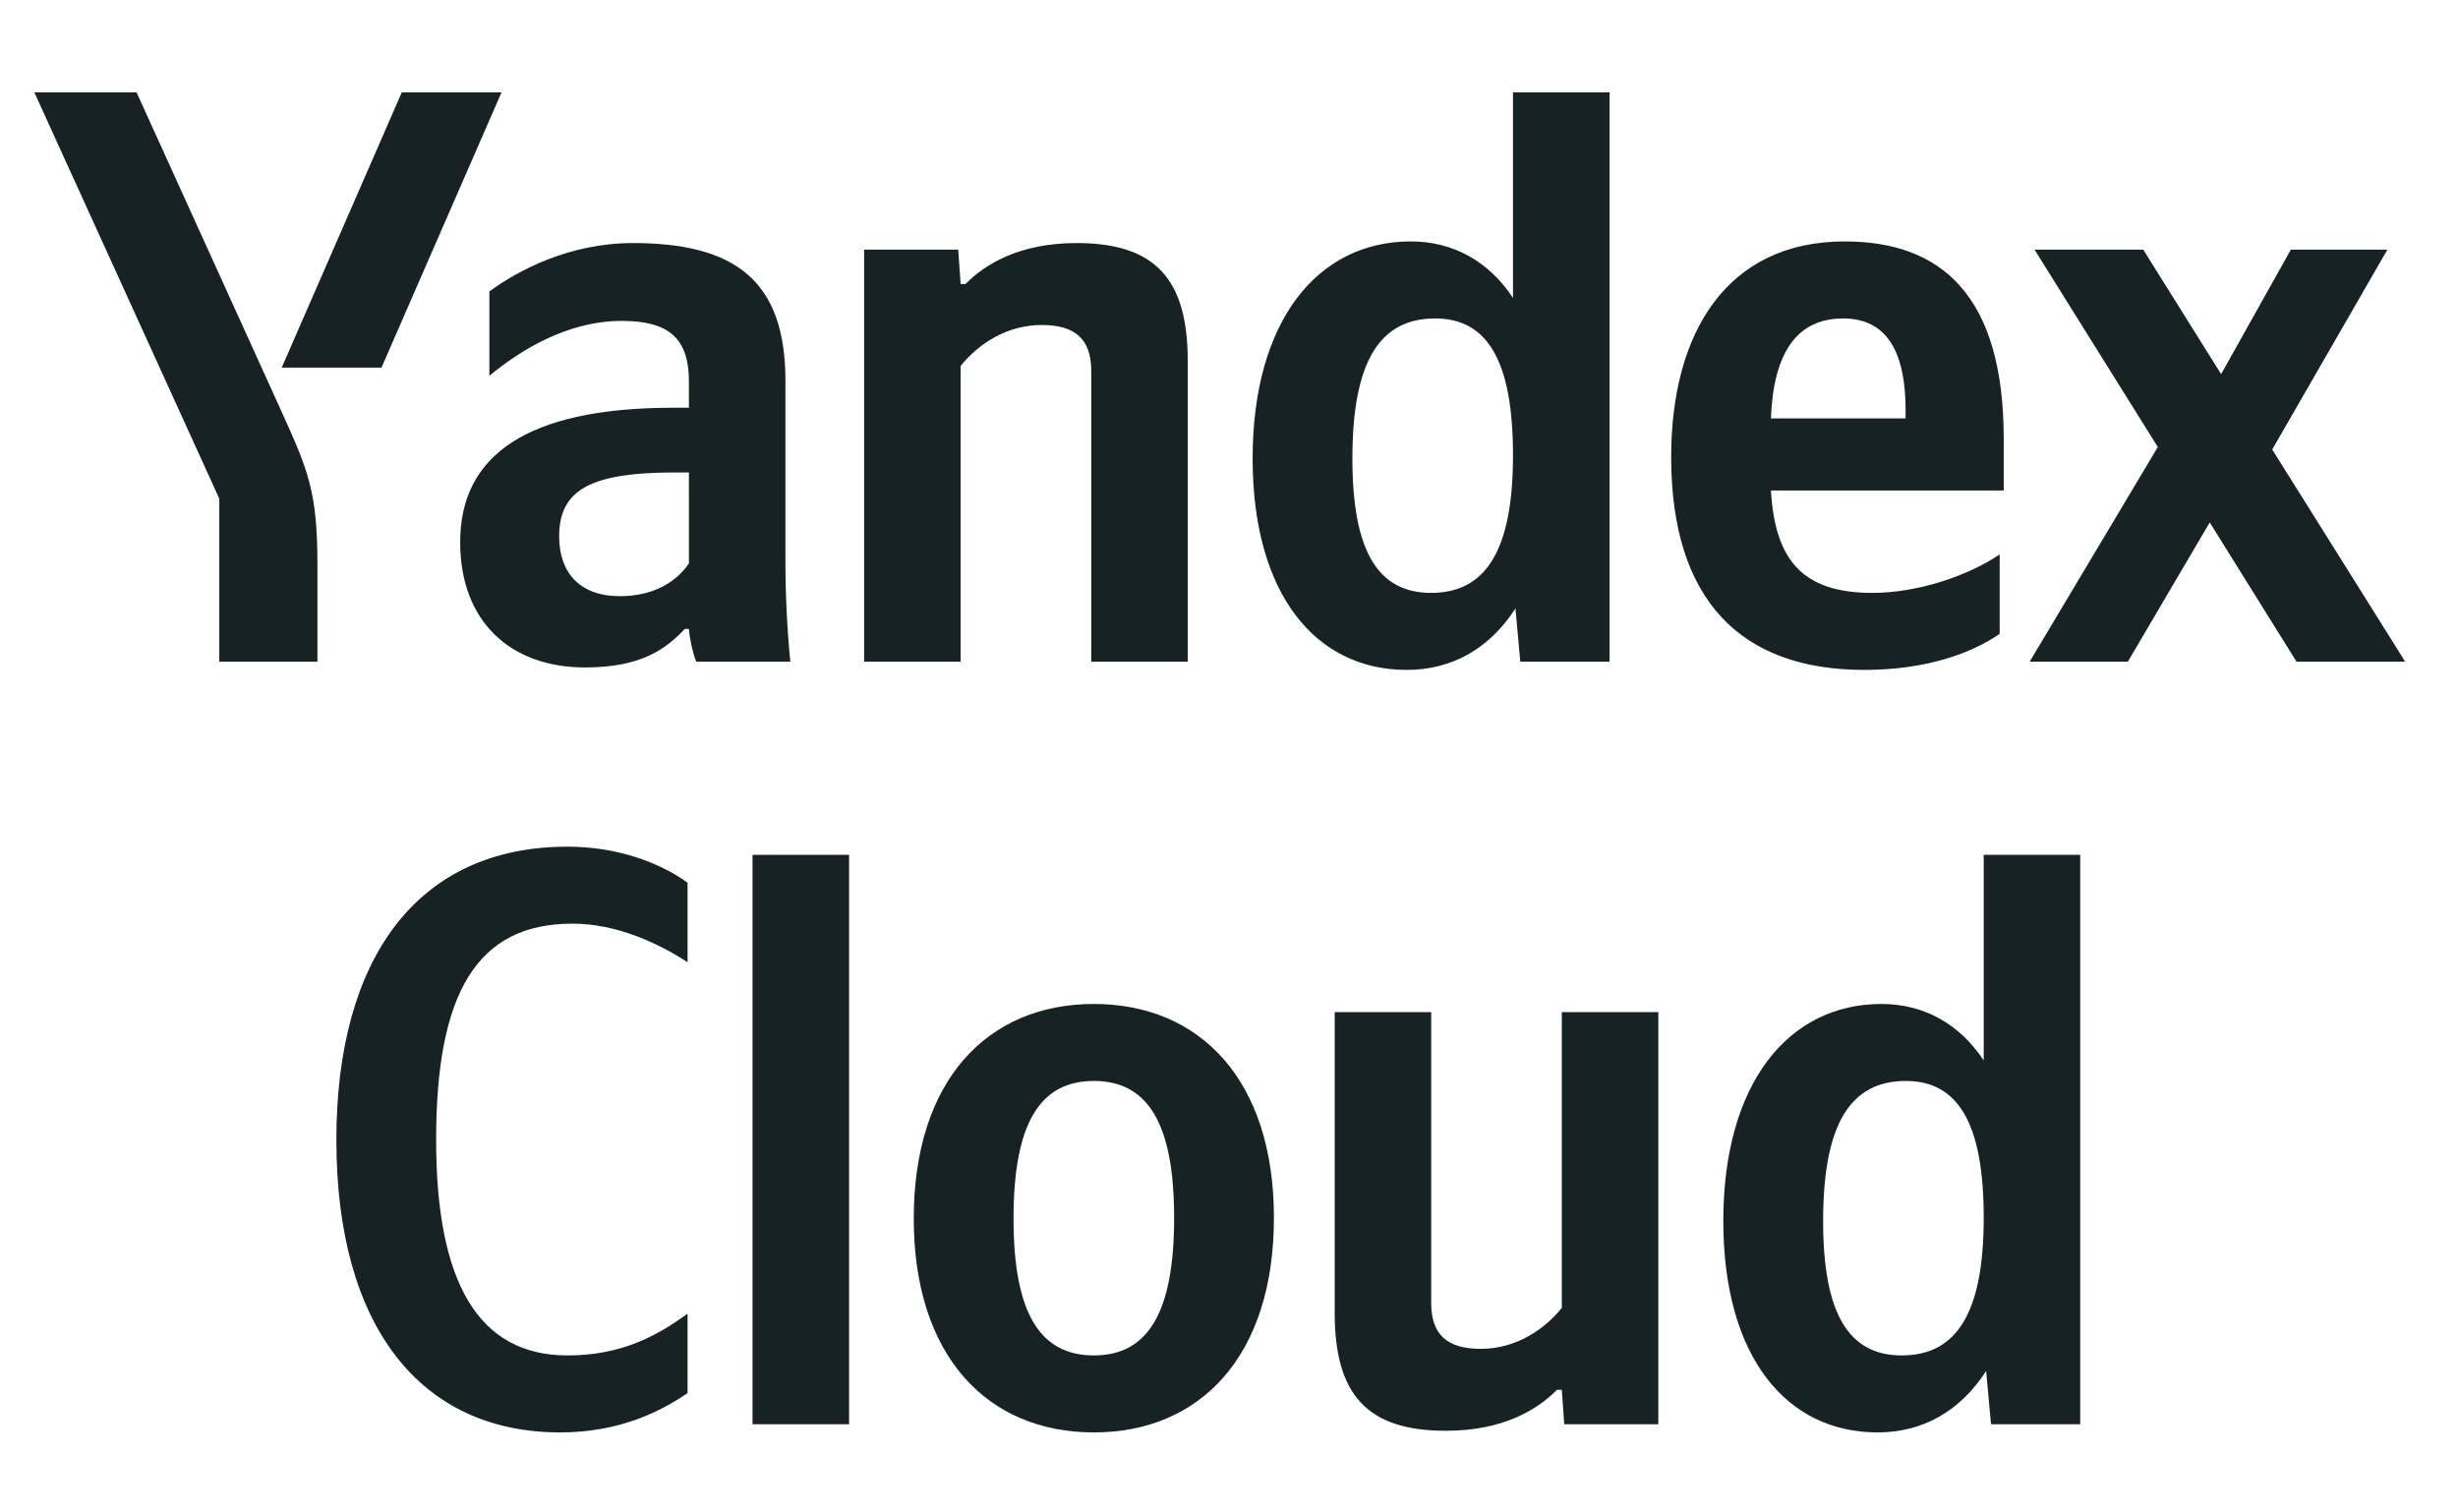 <?xml version="1.0" encoding="UTF-8"?>
<svg xmlns="http://www.w3.org/2000/svg" width="65" height="40" viewBox="0 0 65 40" fill="none">
  <mask id="mask0_5040_19273" style="mask-type:luminance" maskUnits="userSpaceOnUse" x="0" y="0" width="65" height="40">
    <path d="M64.348 0H0V40H64.348V0Z" fill="white"></path>
  </mask>
  <g mask="url(#mask0_5040_19273)">
    <path d="M14.815 37.883C16.423 37.883 17.517 37.298 18.182 36.843V34.742C17.324 35.37 16.38 35.847 15.008 35.847C12.648 35.847 11.533 33.918 11.533 30.148C11.533 26.27 12.605 24.428 15.136 24.428C16.316 24.428 17.41 24.948 18.182 25.447V23.345C17.496 22.847 16.38 22.392 15.008 22.392C11.04 22.392 8.895 25.338 8.895 30.148C8.895 35.088 11.125 37.883 14.815 37.883Z" fill="#172224"></path>
    <path d="M22.453 22.608H19.9V37.667H22.453V22.608Z" fill="#172224"></path>
    <path d="M28.926 26.552C26.116 26.552 24.164 28.567 24.164 32.228C24.164 35.868 26.116 37.883 28.926 37.883C31.736 37.883 33.688 35.868 33.688 32.207C33.688 28.567 31.736 26.552 28.926 26.552ZM28.926 35.847C27.51 35.847 26.802 34.742 26.802 32.228C26.802 29.693 27.51 28.588 28.926 28.588C30.341 28.588 31.049 29.693 31.049 32.207C31.049 34.742 30.341 35.847 28.926 35.847Z" fill="#172224"></path>
    <path d="M41.301 34.59C40.829 35.175 40.078 35.673 39.156 35.673C38.255 35.673 37.847 35.283 37.847 34.46V26.768H35.295V34.72C35.295 36.887 36.153 37.84 38.233 37.84C39.756 37.84 40.657 37.277 41.172 36.757H41.301L41.365 37.667H43.853V26.768H41.301V34.59Z" fill="#172224"></path>
    <path d="M49.648 37.883C50.849 37.883 51.836 37.32 52.522 36.258L52.651 37.667H55.01V22.608H52.458V28.047C51.814 27.072 50.87 26.552 49.755 26.552C47.288 26.552 45.572 28.653 45.572 32.293C45.572 35.89 47.245 37.883 49.648 37.883ZM50.398 28.588C51.771 28.588 52.458 29.693 52.458 32.207C52.458 34.742 51.728 35.847 50.291 35.847C48.897 35.847 48.211 34.763 48.211 32.293C48.211 29.715 48.94 28.588 50.398 28.588Z" fill="#172224"></path>
    <path d="M8.394 17.5V14.943C8.394 13.015 8.158 12.452 7.429 10.848L3.611 2.442H0.908L5.799 13.188V17.5H8.394ZM10.088 9.722L13.263 2.442H10.625L7.45 9.722H10.088ZM37.2 17.717C38.401 17.717 39.388 17.153 40.075 16.092L40.203 17.5H42.563V2.442H40.01V7.88C39.367 6.905 38.423 6.385 37.308 6.385C34.841 6.385 33.125 8.487 33.125 12.127C33.125 15.723 34.798 17.717 37.2 17.717ZM52.88 16.763V14.662C52.086 15.203 50.756 15.68 49.512 15.68C47.646 15.68 46.938 14.792 46.831 12.972H52.987V11.607C52.987 7.815 51.336 6.385 48.783 6.385C45.673 6.385 44.193 8.79 44.193 12.083C44.193 15.875 46.038 17.717 49.298 17.717C50.928 17.717 52.129 17.283 52.88 16.763ZM20.77 10.068C20.77 7.425 19.44 6.428 16.738 6.428C15.065 6.428 13.713 7.143 12.941 7.707V9.938C13.756 9.267 15 8.487 16.438 8.487C17.66 8.487 18.218 8.92 18.218 10.09V10.783H17.81C13.906 10.783 12.169 12.062 12.169 14.337C12.169 16.438 13.499 17.652 15.472 17.652C16.974 17.652 17.617 17.153 18.11 16.633H18.218C18.239 16.915 18.325 17.283 18.411 17.5H20.899C20.813 16.612 20.77 15.723 20.77 14.835V10.068ZM25.403 9.678C25.875 9.093 26.626 8.595 27.548 8.595C28.449 8.595 28.857 8.985 28.857 9.808V17.5H31.409V9.548C31.409 7.382 30.551 6.428 28.471 6.428C26.948 6.428 26.047 6.992 25.532 7.512H25.403L25.339 6.602H22.851V17.5H25.403V9.678ZM60.73 17.5H63.604L60.087 11.888L63.133 6.602H60.58L58.736 9.895L56.676 6.602H53.802L57.062 11.823L53.673 17.5H56.269L58.435 13.817L60.73 17.5ZM37.951 8.422C39.324 8.422 40.01 9.527 40.01 12.04C40.01 14.575 39.281 15.68 37.844 15.68C36.45 15.68 35.763 14.597 35.763 12.127C35.763 9.548 36.493 8.422 37.951 8.422ZM48.74 8.422C50.006 8.422 50.392 9.483 50.392 10.848V11.065H46.831C46.895 9.332 47.517 8.422 48.74 8.422ZM18.218 14.9C17.896 15.377 17.296 15.767 16.395 15.767C15.322 15.767 14.786 15.138 14.786 14.185C14.786 12.928 15.665 12.495 17.853 12.495H18.218V14.9Z" fill="#172224"></path>
  </g>
</svg>
